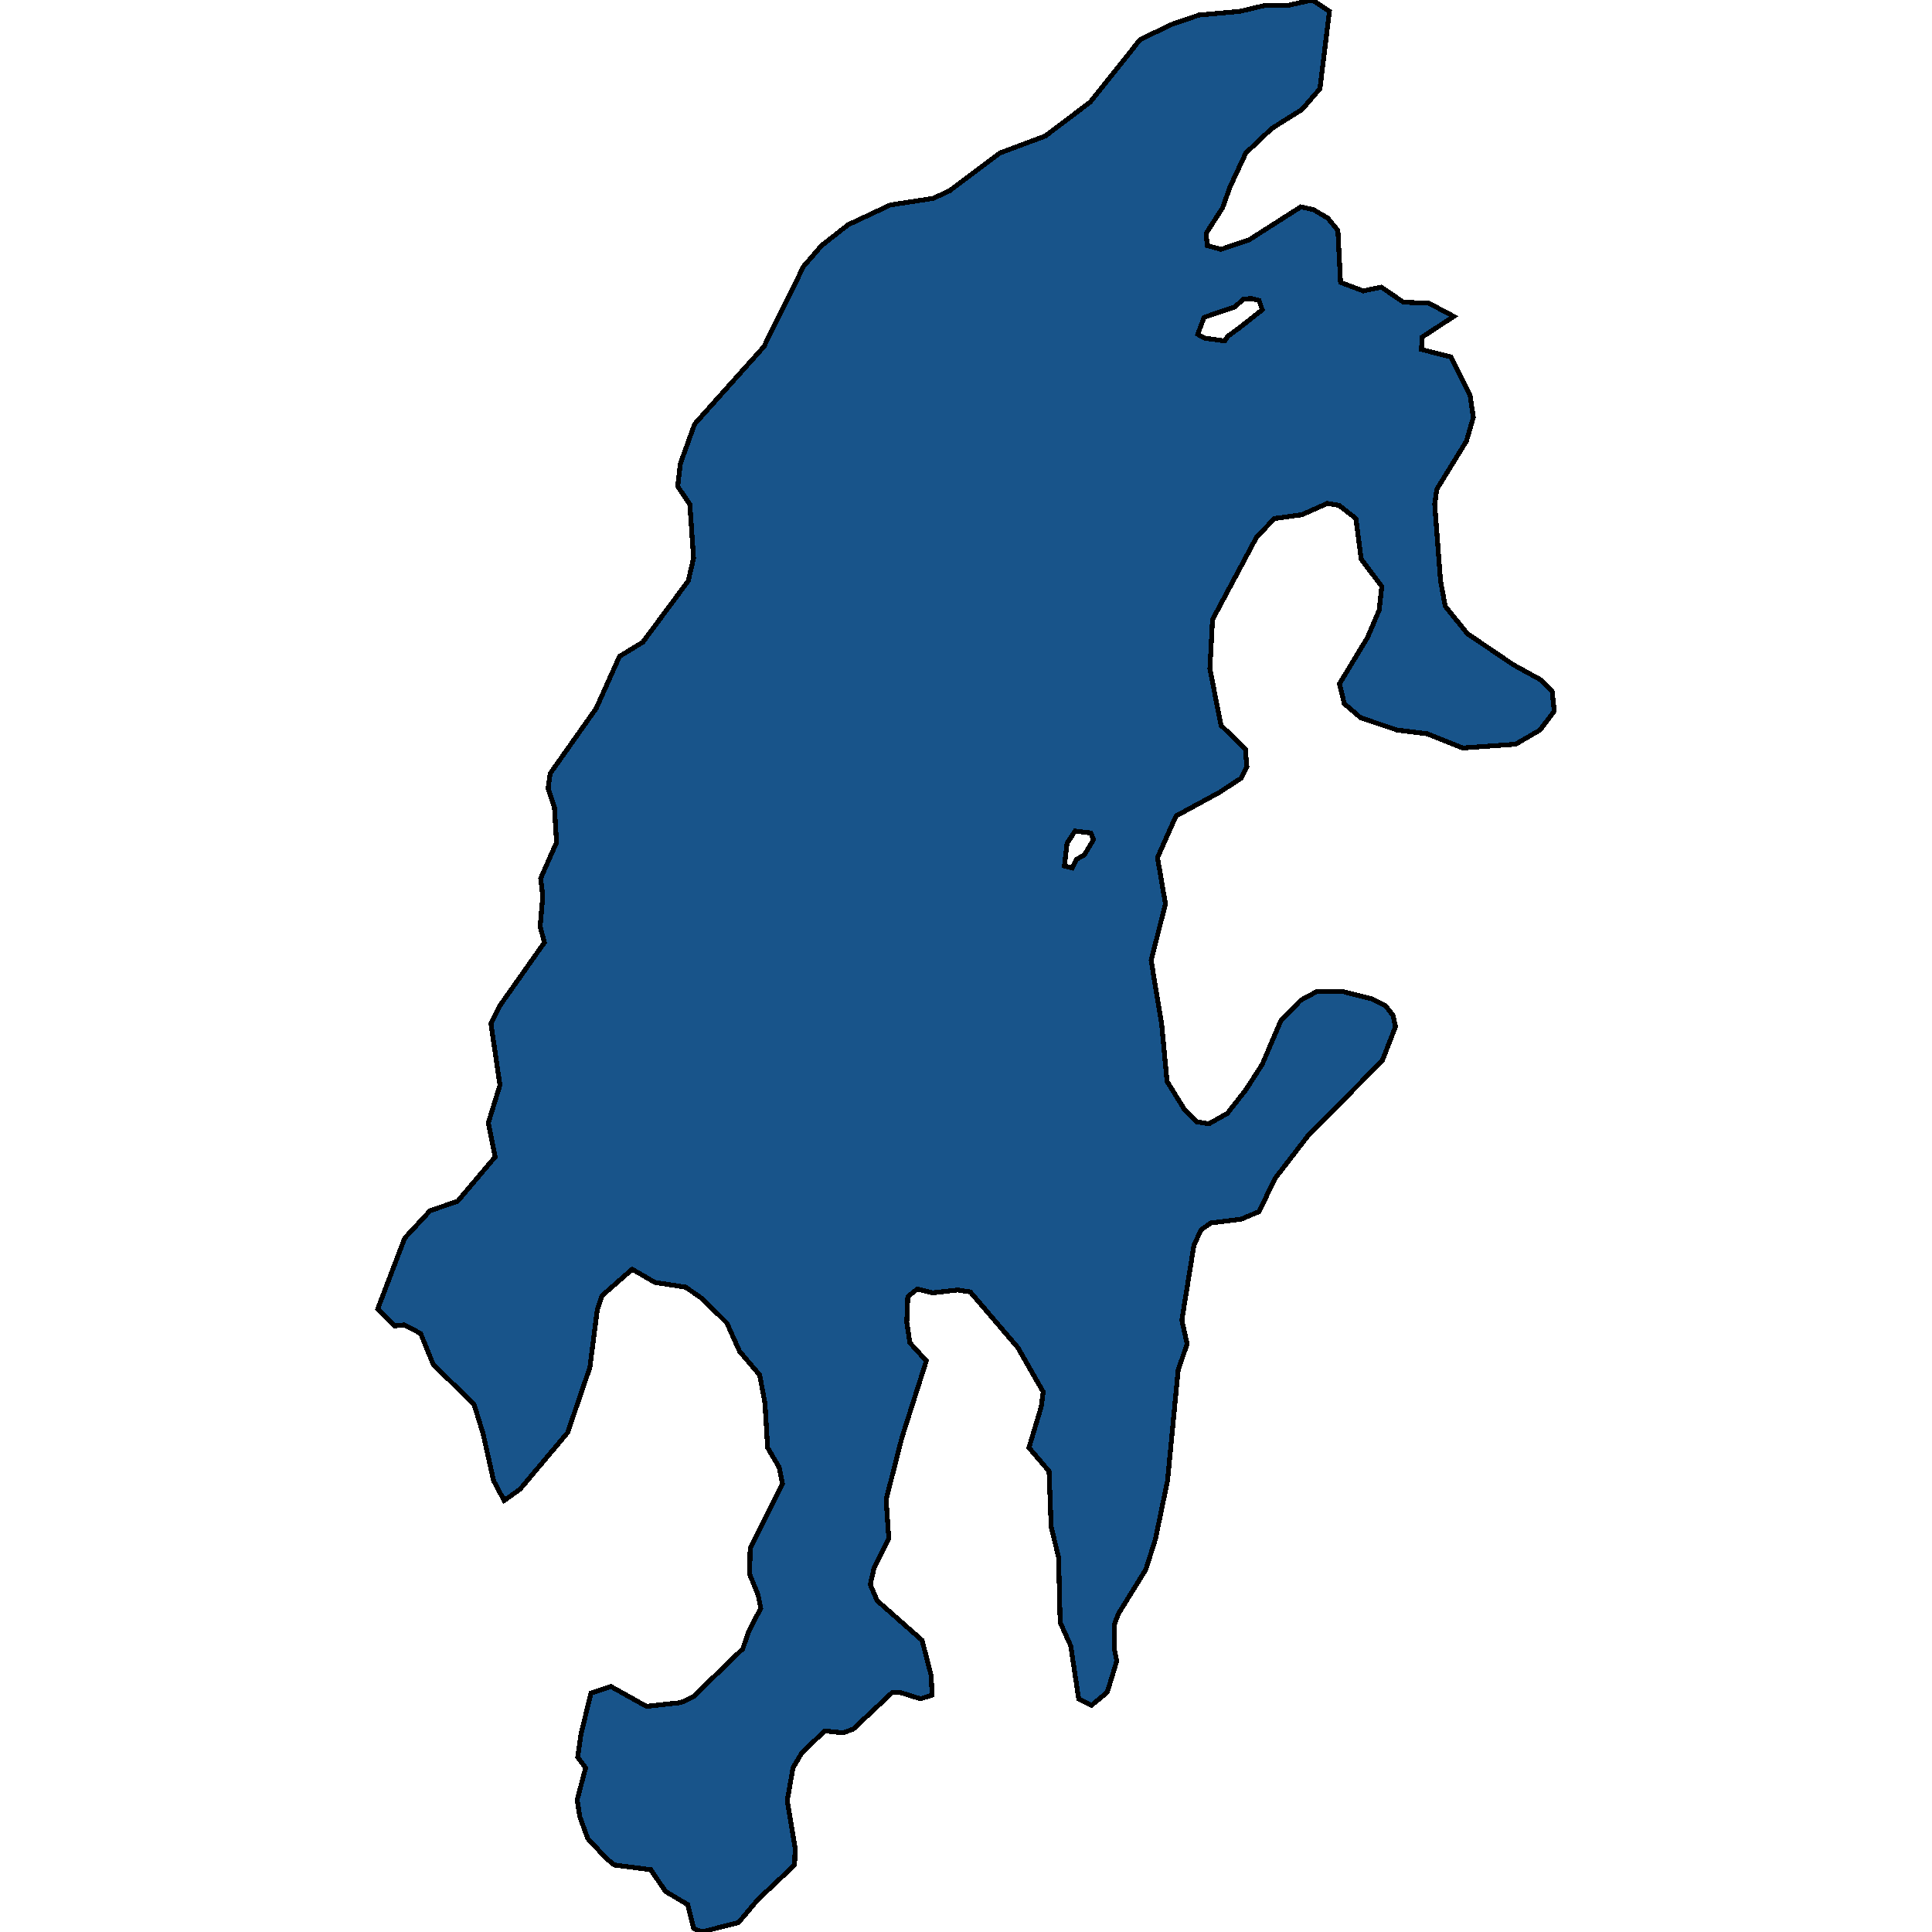 <svg xmlns="http://www.w3.org/2000/svg" width="400" height="400"><path style="stroke: black; fill: #18548a; shape-rendering: crispEdges; stroke-width: 1px;" d="M300.983,65.508L294.411,69.81L294.302,72.352L300.435,73.916L304.378,81.933L305.035,86.43L303.611,91.319L297.478,101.291L297.04,104.419L298.245,120.257L299.23,125.536L303.83,131.206L313.359,137.658L319.055,140.787L321.355,143.133L321.793,147.239L318.835,151.149L313.797,154.082L302.845,154.864L295.506,151.931L289.264,151.149L281.706,148.607L278.311,145.675L277.325,141.569L283.13,131.988L285.54,126.318L286.087,121.43L281.816,115.76L280.721,107.352L277.216,104.615L274.806,104.224L269.549,106.57L263.854,107.352L260.13,111.263L251.039,128.273L250.491,138.44L252.791,150.171L257.83,155.059L258.158,158.774L256.953,161.12L252.463,164.053L243.482,168.941L239.648,177.543L241.291,187.123L238.334,198.853L240.525,212.148L241.62,223.877L245.125,229.547L247.863,232.284L250.272,232.675L254.106,230.524L257.939,225.637L261.334,220.358L265.168,211.366L269.33,207.064L272.616,205.305L278.092,205.305L284.225,206.869L286.854,208.237L288.387,210.193L288.935,212.539L286.197,219.576L270.754,235.216L263.963,244.013L260.677,250.856L256.953,252.42L250.71,253.201L248.739,254.57L247.206,257.698L244.687,273.337L245.782,278.224L243.92,283.697L241.729,306.568L239.21,318.688L237.239,324.943L231.543,334.13L230.667,336.475L230.667,341.167L231.215,343.903L229.243,350.354L225.958,353.09L223.329,351.722L221.686,340.776L219.496,335.889L219.167,322.402L217.634,316.147L217.196,304.614L213.034,299.727L215.553,291.321L215.991,288.193L210.734,279.006L200.876,267.472L198.248,267.081L193.1,267.668L189.924,266.886L187.952,268.45L187.733,273.728L188.39,278.028L191.786,281.742L186.747,297.576L183.462,310.478L184.009,318.492L180.943,324.747L180.176,328.07L181.6,331.393L190.909,339.603L192.771,346.835L192.99,350.94L190.581,351.722L186.2,350.354L184.776,350.354L176.671,357.977L174.59,358.759L170.757,358.368L166.047,362.863L164.185,365.991L162.98,372.832L164.623,382.605L164.514,386.123L156.847,393.355L152.904,398.045L145.237,400L143.594,399.218L142.389,394.332L137.789,391.596L134.723,387.1L127.165,386.123L125.522,384.755L121.689,380.65L120.046,376.155L119.499,372.636L121.251,365.991L119.608,363.841L120.265,359.149L122.346,350.549L126.508,349.181L133.846,353.286L140.966,352.504L143.485,351.331L153.78,341.362L154.985,337.844L157.504,332.957L156.956,330.22L155.204,325.92L155.313,320.642L161.995,307.155L161.337,303.832L158.928,299.727L158.38,290.539L157.285,284.675L153.123,279.788L150.494,273.923L145.347,268.84L141.951,266.495L135.599,265.517L130.889,262.78L124.646,268.254L123.661,271.186L122.127,283.111L117.527,296.599L107.67,308.328L104.384,310.673L102.193,306.568L100.003,296.794L98.141,290.735L89.708,282.524L87.079,276.073L83.684,274.314L81.712,274.51L78.207,270.991L83.793,256.329L89.05,250.66L94.746,248.705L102.522,239.517L101.098,232.479L103.508,224.659L101.646,211.952L103.617,208.042L112.708,195.139L111.832,191.815L112.379,185.559L111.941,181.844L115.227,174.415L114.789,167.181L113.475,163.271L113.913,160.143L123.441,146.652L128.261,135.899L133.08,132.966L142.499,120.257L143.594,115.564L142.828,104.419L140.308,100.704L140.856,96.011L143.813,87.799L158.161,71.765L166.376,55.145L170.099,50.843L175.576,46.541L184.338,42.434L193.209,41.065L196.605,39.501L207.01,31.679L216.429,28.159L225.739,21.12L236.034,8.213L242.496,5.084L248.191,3.129L256.734,2.347L261.663,1.173L266.373,1.173L271.739,0L275.244,2.347L273.273,18.382L269.549,22.684L263.306,26.595L257.939,31.679L254.653,38.719L253.12,43.021L249.725,48.301L249.944,50.843L252.791,51.625L258.596,49.669L269.33,42.825L271.958,43.412L274.916,45.172L276.997,47.714L277.544,58.469L282.254,60.229L285.978,59.446L290.578,62.575L295.835,62.771ZM253.558,70.592L254.215,69.614L256.625,67.855L261.334,64.139L260.677,62.184L259.034,61.793L257.392,61.988L255.639,63.553L249.287,65.704L247.972,69.223L249.396,70.005ZM222.015,179.694L222.891,177.934L224.534,176.957L226.396,173.828L225.848,172.46L222.562,172.069L220.919,174.611L220.372,179.303Z"></path></svg>